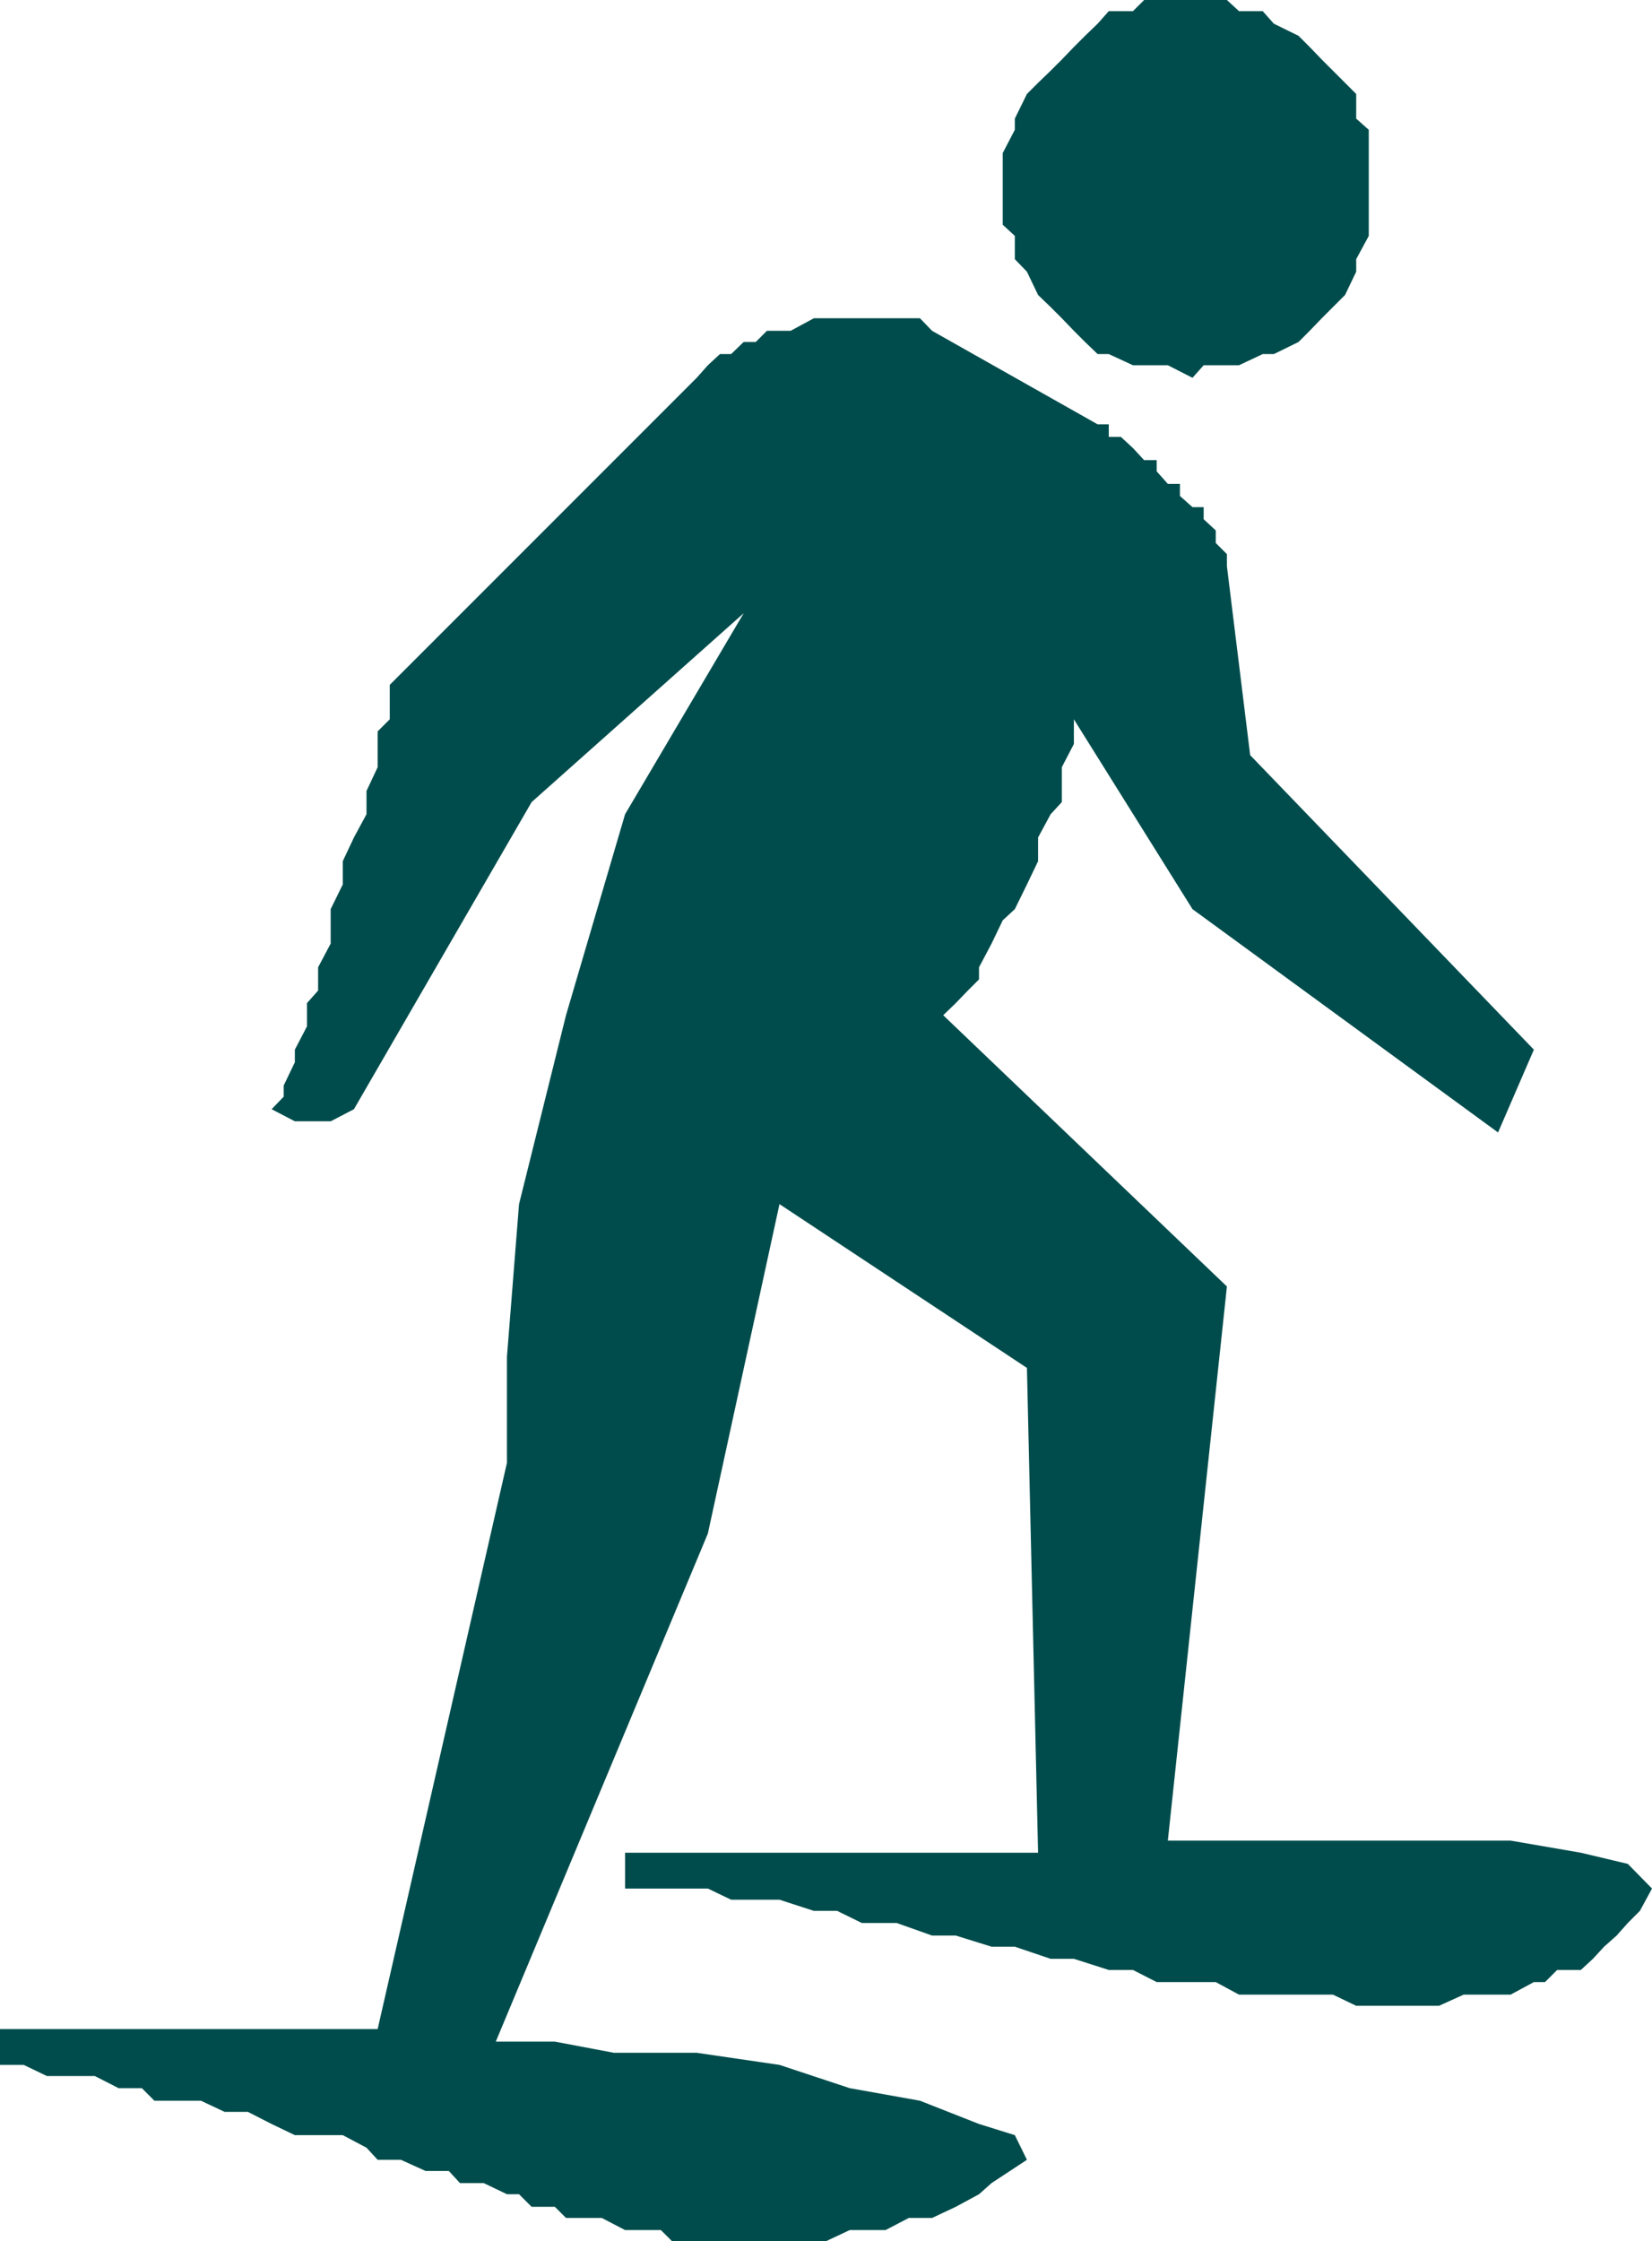 <svg xmlns="http://www.w3.org/2000/svg" width="355.199" height="481.699"><path fill="#004c4c" d="m256.398 81.2-5.3-2.7h-7.5l-5.2-2.402H236l-2.7-2.598-2.402-2.402-2.597-2.7L225.898 66l-2.699-2.602-2.398-5-2.602-2.699v-5l-2.601-2.398V32.898l2.601-5V25.5l2.602-5.3 2.398-2.4 2.7-2.6 2.402-2.4 2.597-2.702 2.403-2.399L236 5.098l2.398-2.7h5.2L246 0h17.8l2.598 2.398h5.102l2.398 2.7 5.301 2.601 2.399 2.399 2.601 2.703 7.399 7.398V25.5l2.703 2.398V50.7l-2.703 5v2.7l-2.399 5-5 5-2.601 2.699-2.399 2.402-5.3 2.598H271.5l-5.102 2.402h-7.597l-2.403 2.7M149.8 81.2l2.4-2.7 2.6-2.402h2.4l2.698-2.598h2.602l2.398-2.402H170l5-2.7h22.8l2.598 2.7L236 91.199h2.398v2.7H241l2.598 2.402L246 98.898h2.7v2.403l2.398 2.699h2.601v2.598l2.7 2.402h2.402v2.598l2.597 2.402v2.7l2.403 2.398v2.601l5 40.602 61 63.297-7.703 17.8-65.7-48-25.5-40.8v5.3l-2.597 5v7.5L225.898 175l-2.699 5v5.098l-2.398 5-2.602 5.3-2.601 2.403-2.399 5-2.699 5.097v2.602l-2.402 2.398-2.598 2.7-2.7 2.601 61 58.301-12.702 119.098H324.8l15.097 2.601L350 400.598l5.2 5.3-2.602 4.801-2.598 2.602-2.402 2.699-2.7 2.398L342.5 421l-2.602 2.398h-5.097L332.199 426h-2.398l-5 2.7h-10.102l-5.3 2.398h-17.801l-5-2.399h-20.2l-5-2.699H248.7l-5.101-2.602h-5.2l-7.5-2.398h-5l-7.699-2.602h-5L205.5 416h-5.102l-7.597-2.7h-7.5L180 410.7h-5l-7.402-2.4h-10.399l-5-2.402h-17.8V398.2h88.8L220.801 294l-53.203-35.2-15.399 70.798L106.598 438.8H119.3l12.7 2.399h17.8l17.798 2.602 15.101 5 15.102 2.699 12.699 5 7.7 2.398 2.6 5.301-7.6 5-2.7 2.399-5 2.703-5.102 2.398h-5l-5 2.602H182.7l-5.101 2.398H144.5l-2.402-2.398h-7.7l-5-2.602H121.7l-2.398-2.398h-5l-2.703-2.703H109l-5-2.399h-5.102l-2.398-2.601h-5l-5.3-2.399h-5l-2.4-2.601-5.1-2.7H63.397l-5-2.398-5.097-2.602h-5l-5.102-2.398h-10l-2.699-2.7h-5l-5.102-2.6h-10.3l-5-2.4H0v-7.702h81.2l27.8-121.7v-22.8l2.598-32.797 10.101-40.602L134.4 175l25.5-43.2-45.598 40.598-38.203 66-5 2.602h-7.7l-5-2.602L61 235.7v-2.398l2.398-5v-2.703l2.602-5v-5l2.398-2.7v-5l2.7-5.097v-7.403l2.601-5.3v-5L76.098 180l2.703-5v-5l2.398-5.102V157.2l2.602-2.601V147.2l66-66"/></svg>
